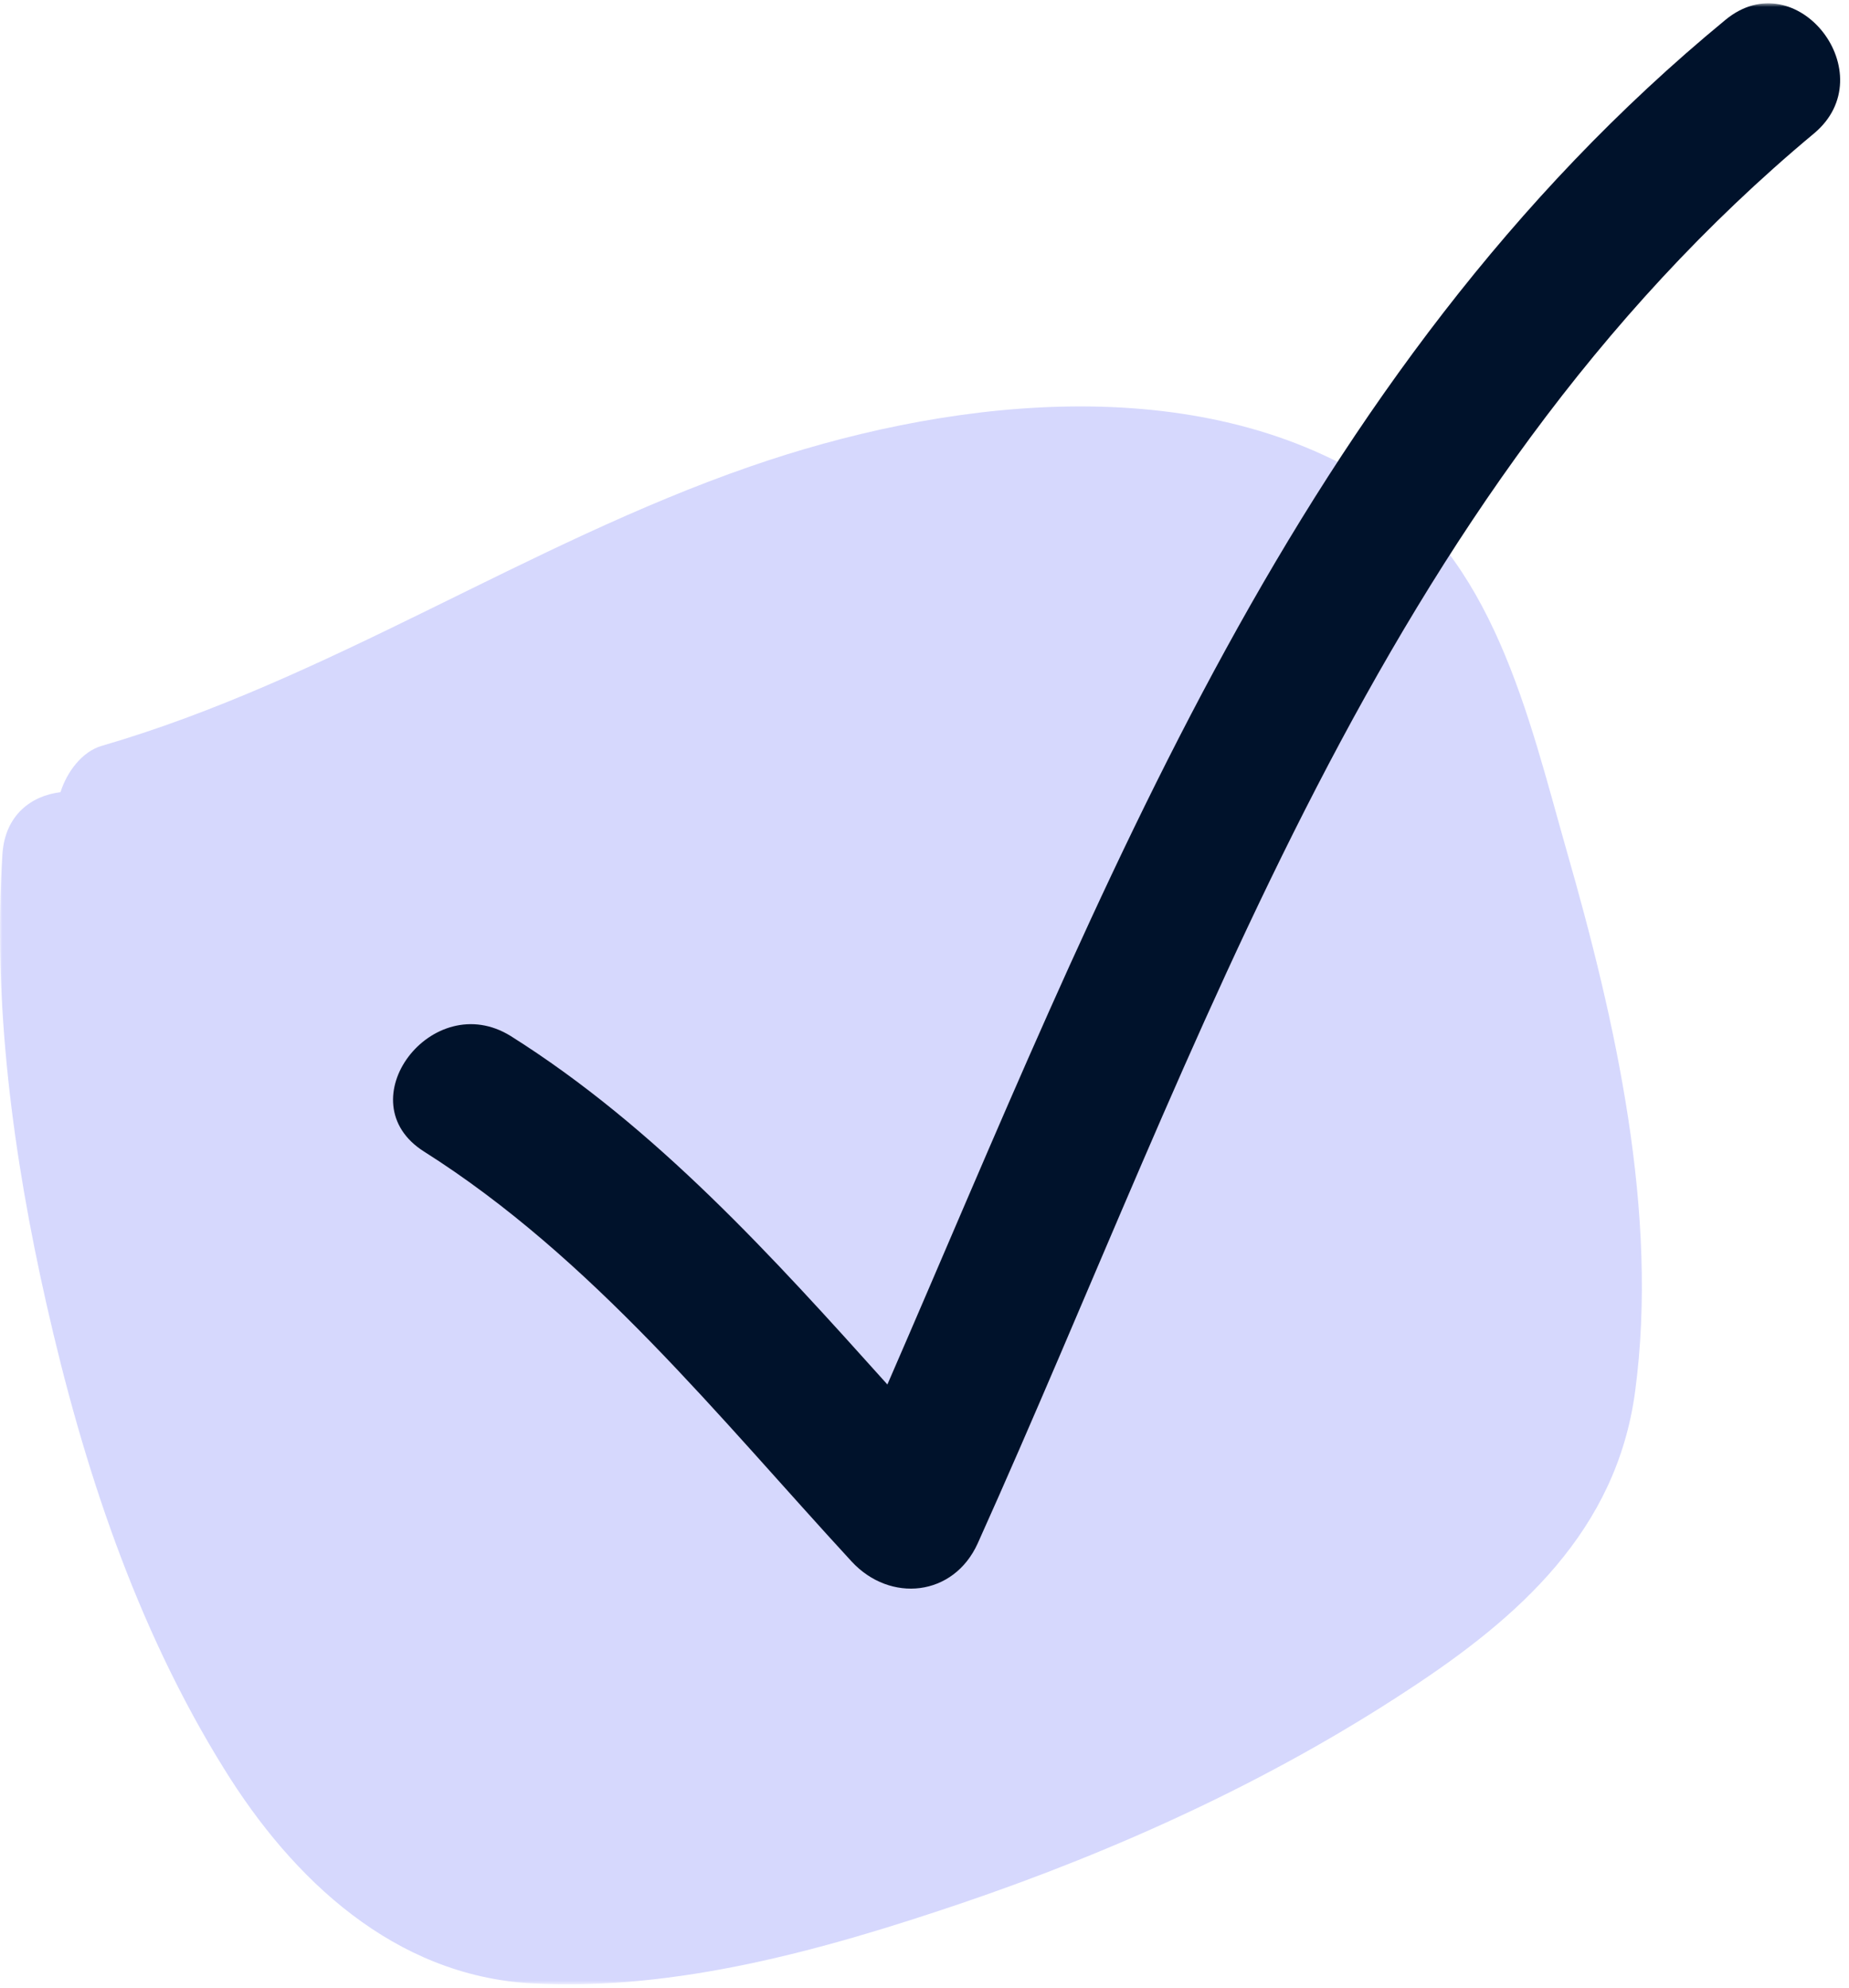 <?xml version="1.0" encoding="UTF-8"?> <svg xmlns="http://www.w3.org/2000/svg" width="400" height="430" viewBox="0 0 400 430" fill="none"><g clip-path="url(#clip0_2761_2773)"><mask id="mask0_2761_2773" style="mask-type:luminance" maskUnits="userSpaceOnUse" x="0" y="0" width="400" height="430"><path d="M400 0.715H0V429.286H400V0.715Z" fill="white"></path></mask><g mask="url(#mask0_2761_2773)"><path d="M353.714 301.153C349.656 331.1 328.79 349.803 304.446 365.703C274.692 385.275 241.654 400.326 207.843 411.802C178.476 421.733 146.404 430.814 114.912 429.074C85.351 427.374 63.325 406.683 48.448 382.609C29.321 351.812 17.923 316.958 10.001 281.891C2.853 250.244 -1.592 217.167 0.533 184.689C1.113 176.362 6.716 172.149 13.092 171.376C14.444 167.049 17.728 162.604 21.978 161.368C71.053 147.09 113.946 117.665 162.247 100.934C203.207 86.713 256.531 79.758 295.752 103.445C322.994 119.964 330.722 155.264 338.837 183.761C349.463 220.741 358.93 262.473 353.714 301.153Z" fill="#D6D8FD"></path><path d="M373.286 4.285C280.21 80.894 238.606 192.257 191.971 299.517C167.202 271.923 141.854 243.883 110.506 224.146C93.478 213.542 74.707 238.369 91.736 249.128C128.115 272.155 155.399 306.501 184.231 337.81C192.552 346.809 206.29 345.435 211.515 333.883C260.278 225.539 298.011 107.539 392.442 28.86C407.729 16.07 388.767 -8.467 373.286 4.285Z" fill="#00122B"></path></g></g><defs><clipPath id="clip0_2761_2773"><rect width="400" height="430" fill="white"></rect></clipPath></defs></svg> 